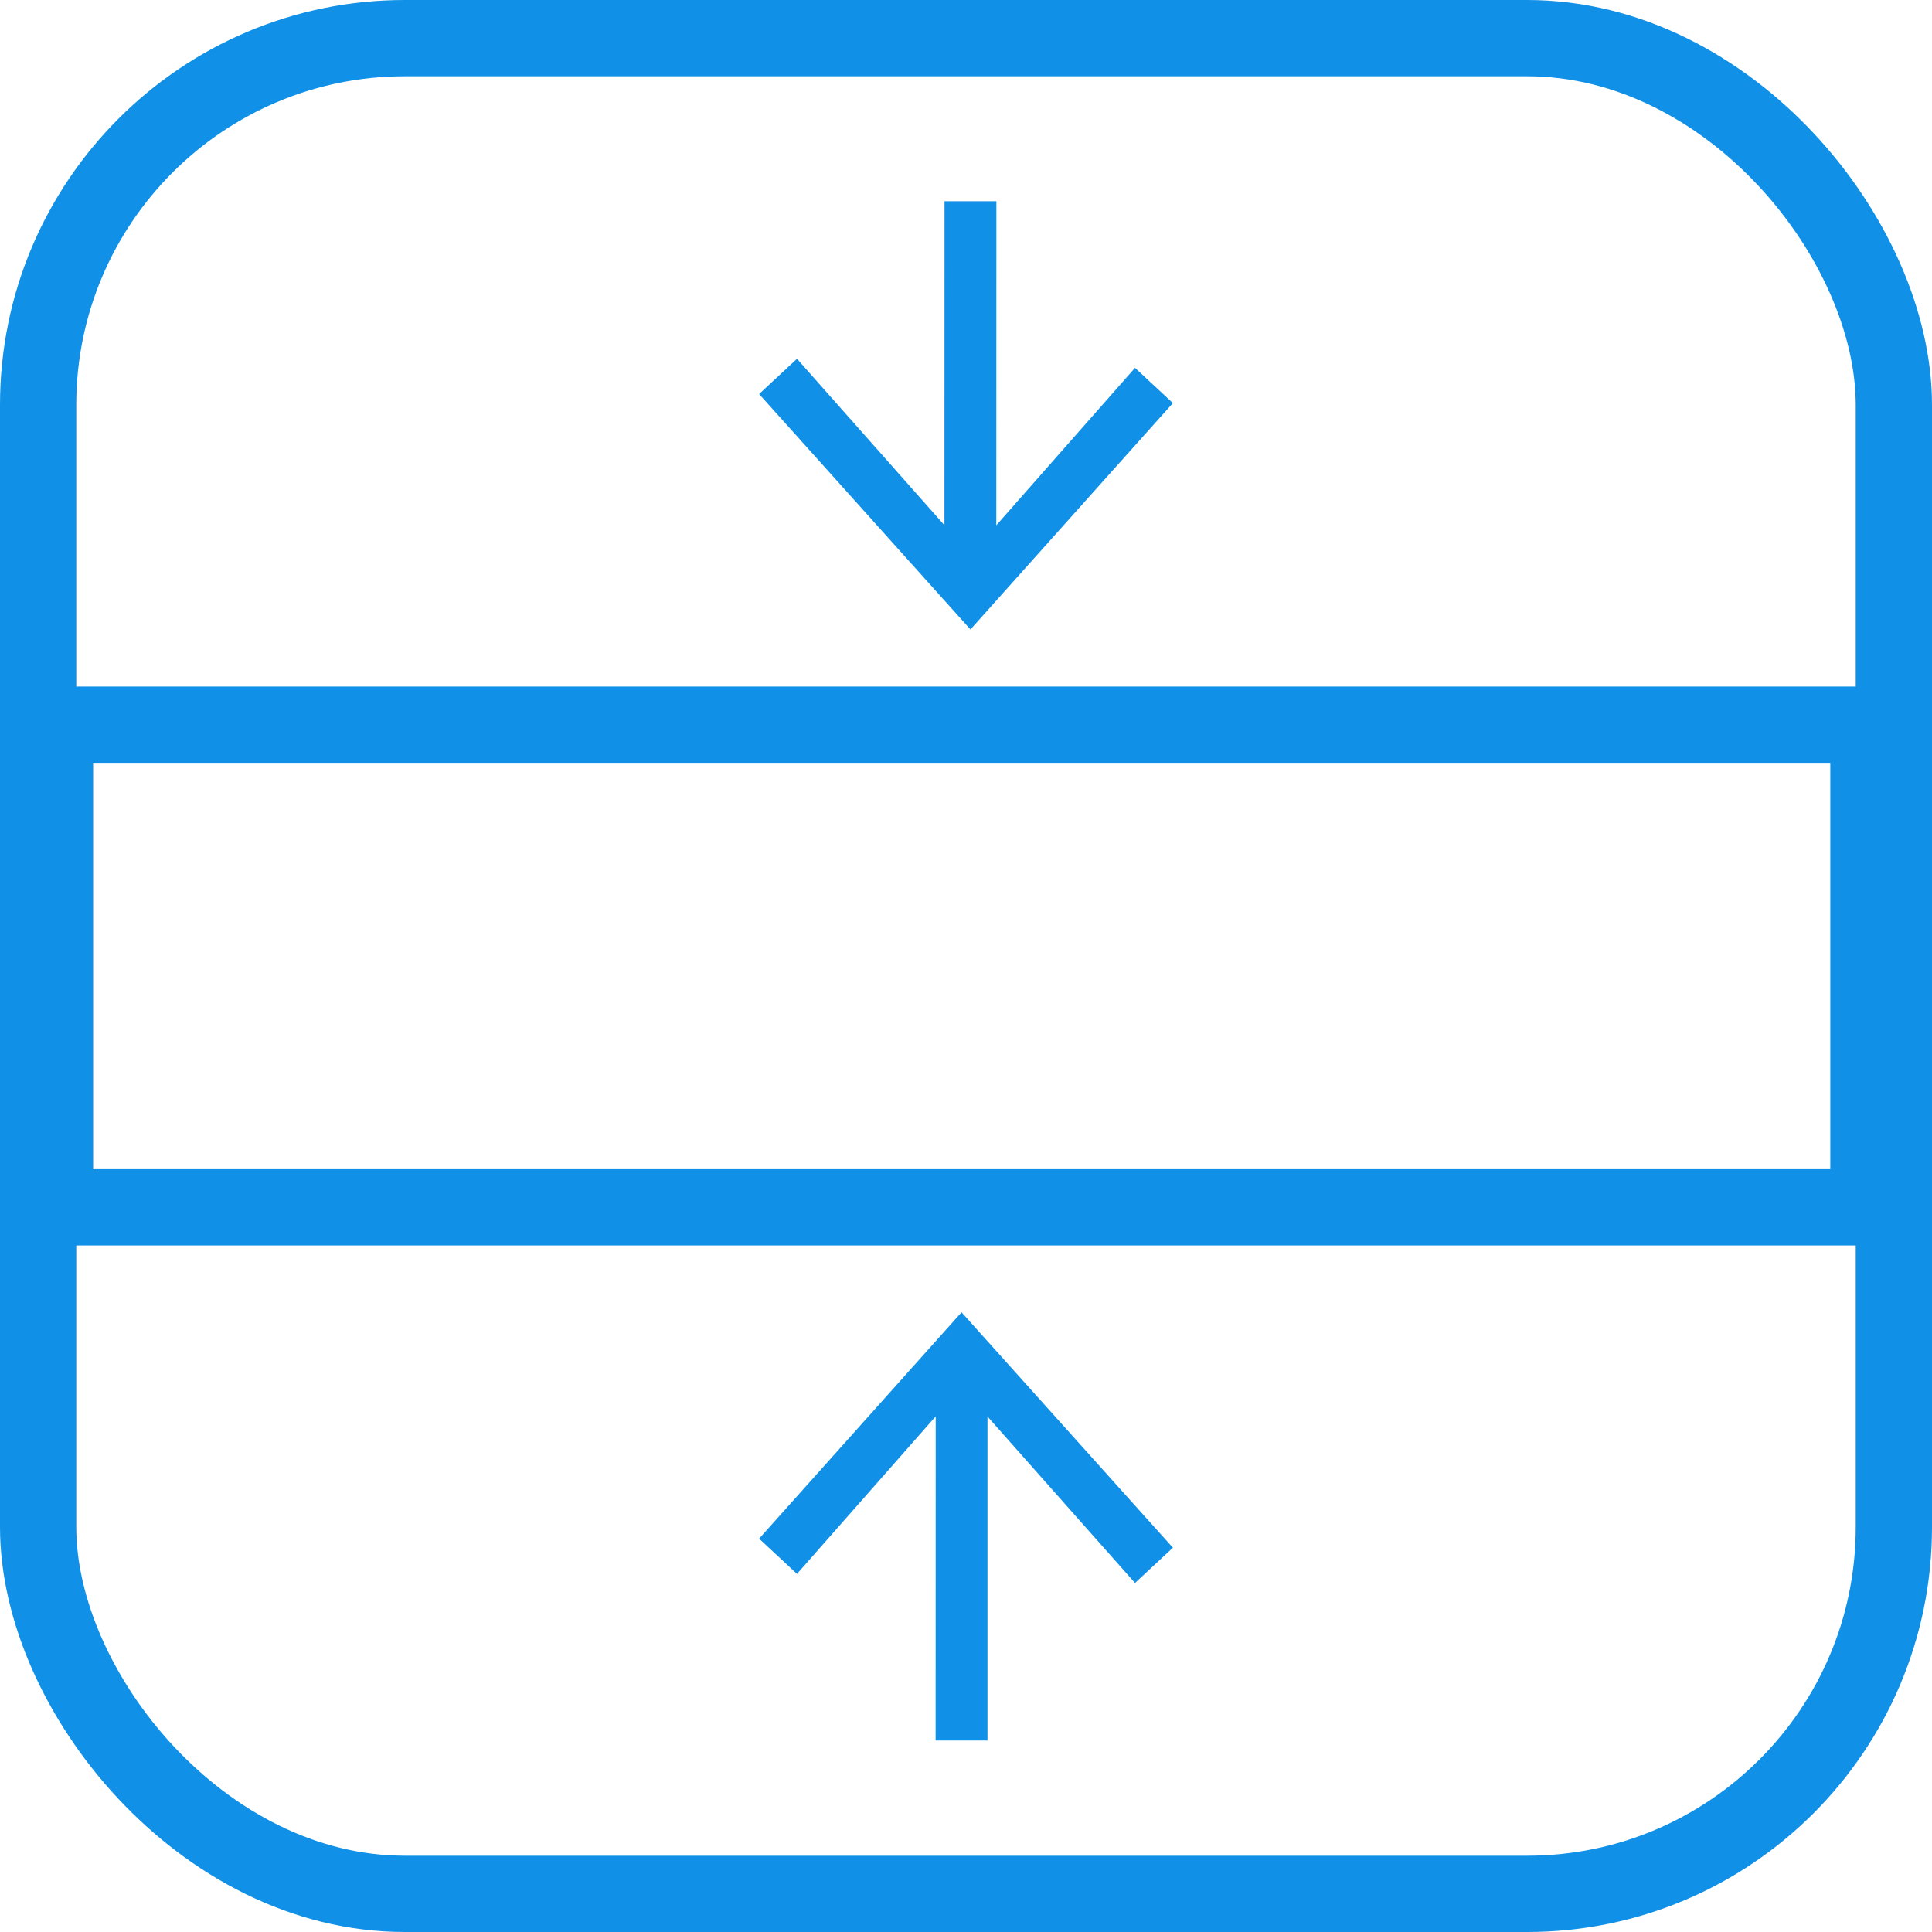 <?xml version="1.0" encoding="UTF-8"?> <svg xmlns="http://www.w3.org/2000/svg" id="Layer_1" data-name="Layer 1" viewBox="0 0 227.99 227.99"> <defs> <style>.cls-1{fill:#1090e6;}.cls-2{fill:none;stroke:#1090e6;stroke-miterlimit:10;stroke-width:9px;}</style> </defs> <title>голубые</title> <polygon class="cls-1" points="133.94 43.41 117.57 61.99 117.58 23.75 111.46 23.75 111.45 61.98 94.05 42.34 89.58 46.5 114.52 74.28 138.41 47.57 133.94 43.41"></polygon> <polygon class="cls-1" points="94.05 185.73 110.42 167.14 110.41 205.39 116.53 205.39 116.53 167.16 133.94 186.8 138.41 182.64 113.47 154.86 89.58 181.57 94.05 185.73"></polygon> <rect class="cls-2" x="4.5" y="4.5" width="218.99" height="218.99" rx="43.28" ry="43.28"></rect> <rect class="cls-2" x="6.49" y="85.52" width="214" height="56.95"></rect> </svg> 
